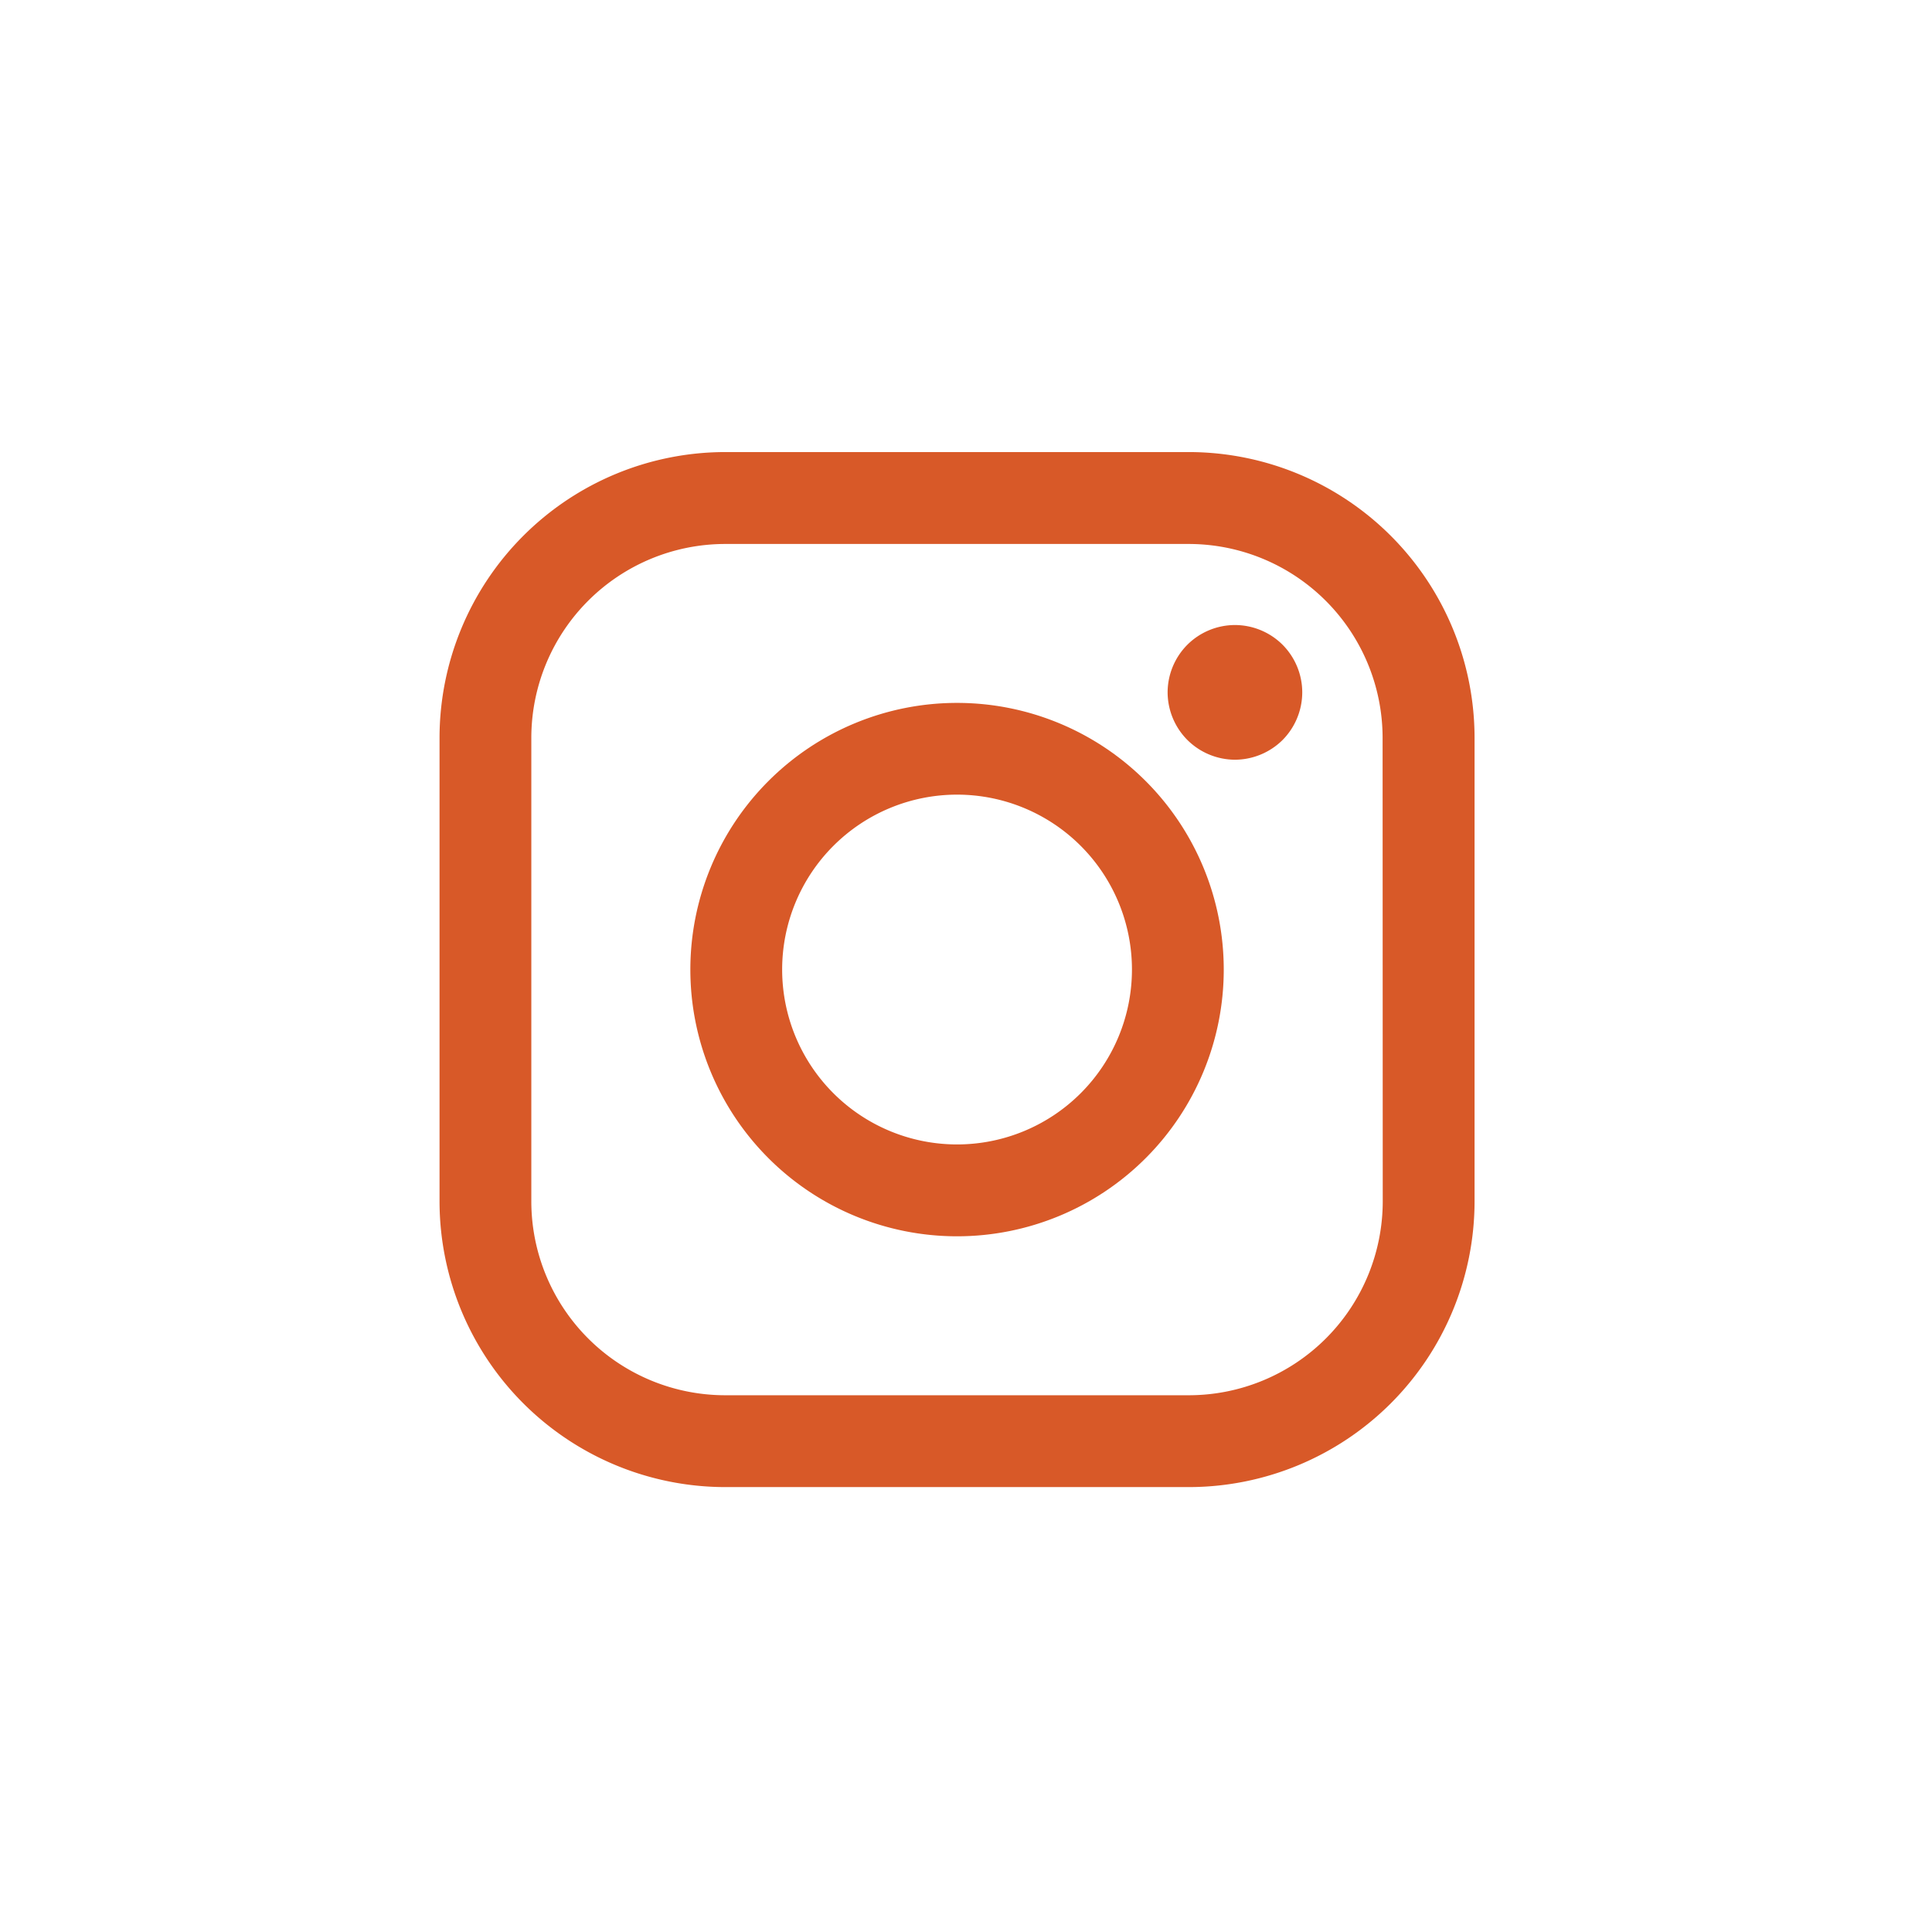 <?xml version="1.0" encoding="utf-8"?>
<svg xmlns="http://www.w3.org/2000/svg" xmlns:xlink="http://www.w3.org/1999/xlink" width="95" height="95" viewBox="0 0 95 95"><defs><clipPath id="a"><path d="M0,3.226H50.894V-47.668H0Z" transform="translate(0 47.668)" fill="none"/></clipPath></defs><g transform="translate(-580 -6735)"><g transform="translate(601.613 6757.229)" clip-path="url(#a)"><g transform="translate(0 0)"><path d="M2.336,0h-22.8A14.061,14.061,0,0,0-34.513,14.045v22.8A14.061,14.061,0,0,0-20.469,50.894h22.8A14.061,14.061,0,0,0,16.381,36.849v-22.8A14.061,14.061,0,0,0,2.336,0m9.53,36.849a9.54,9.54,0,0,1-9.53,9.529h-22.8A9.539,9.539,0,0,1-30,36.849v-22.8a9.54,9.54,0,0,1,9.529-9.53h22.8a9.541,9.541,0,0,1,9.53,9.53Z" transform="translate(34.513 0)" fill="#d85928"/></g><g transform="translate(12.333 12.334)"><path d="M.831,0a13.114,13.114,0,1,0,0,26.228A13.114,13.114,0,1,0,.831,0m0,21.711a8.6,8.6,0,1,1,0-17.2,8.6,8.6,0,1,1,0,17.2" transform="translate(12.283)" fill="#d85928"/></g><g transform="translate(35.799 8.505)"><path d="M.21,0A3.326,3.326,0,0,0-2.129.969,3.328,3.328,0,0,0-3.1,3.311a3.338,3.338,0,0,0,.973,2.342A3.338,3.338,0,0,0,.21,6.623a3.345,3.345,0,0,0,2.342-.969,3.336,3.336,0,0,0,.968-2.342A3.324,3.324,0,0,0,2.552.969,3.328,3.328,0,0,0,.21,0" transform="translate(3.102)" fill="#d85928"/></g></g><rect width="95" height="95" transform="translate(580 6735)" fill="none"/></g></svg>